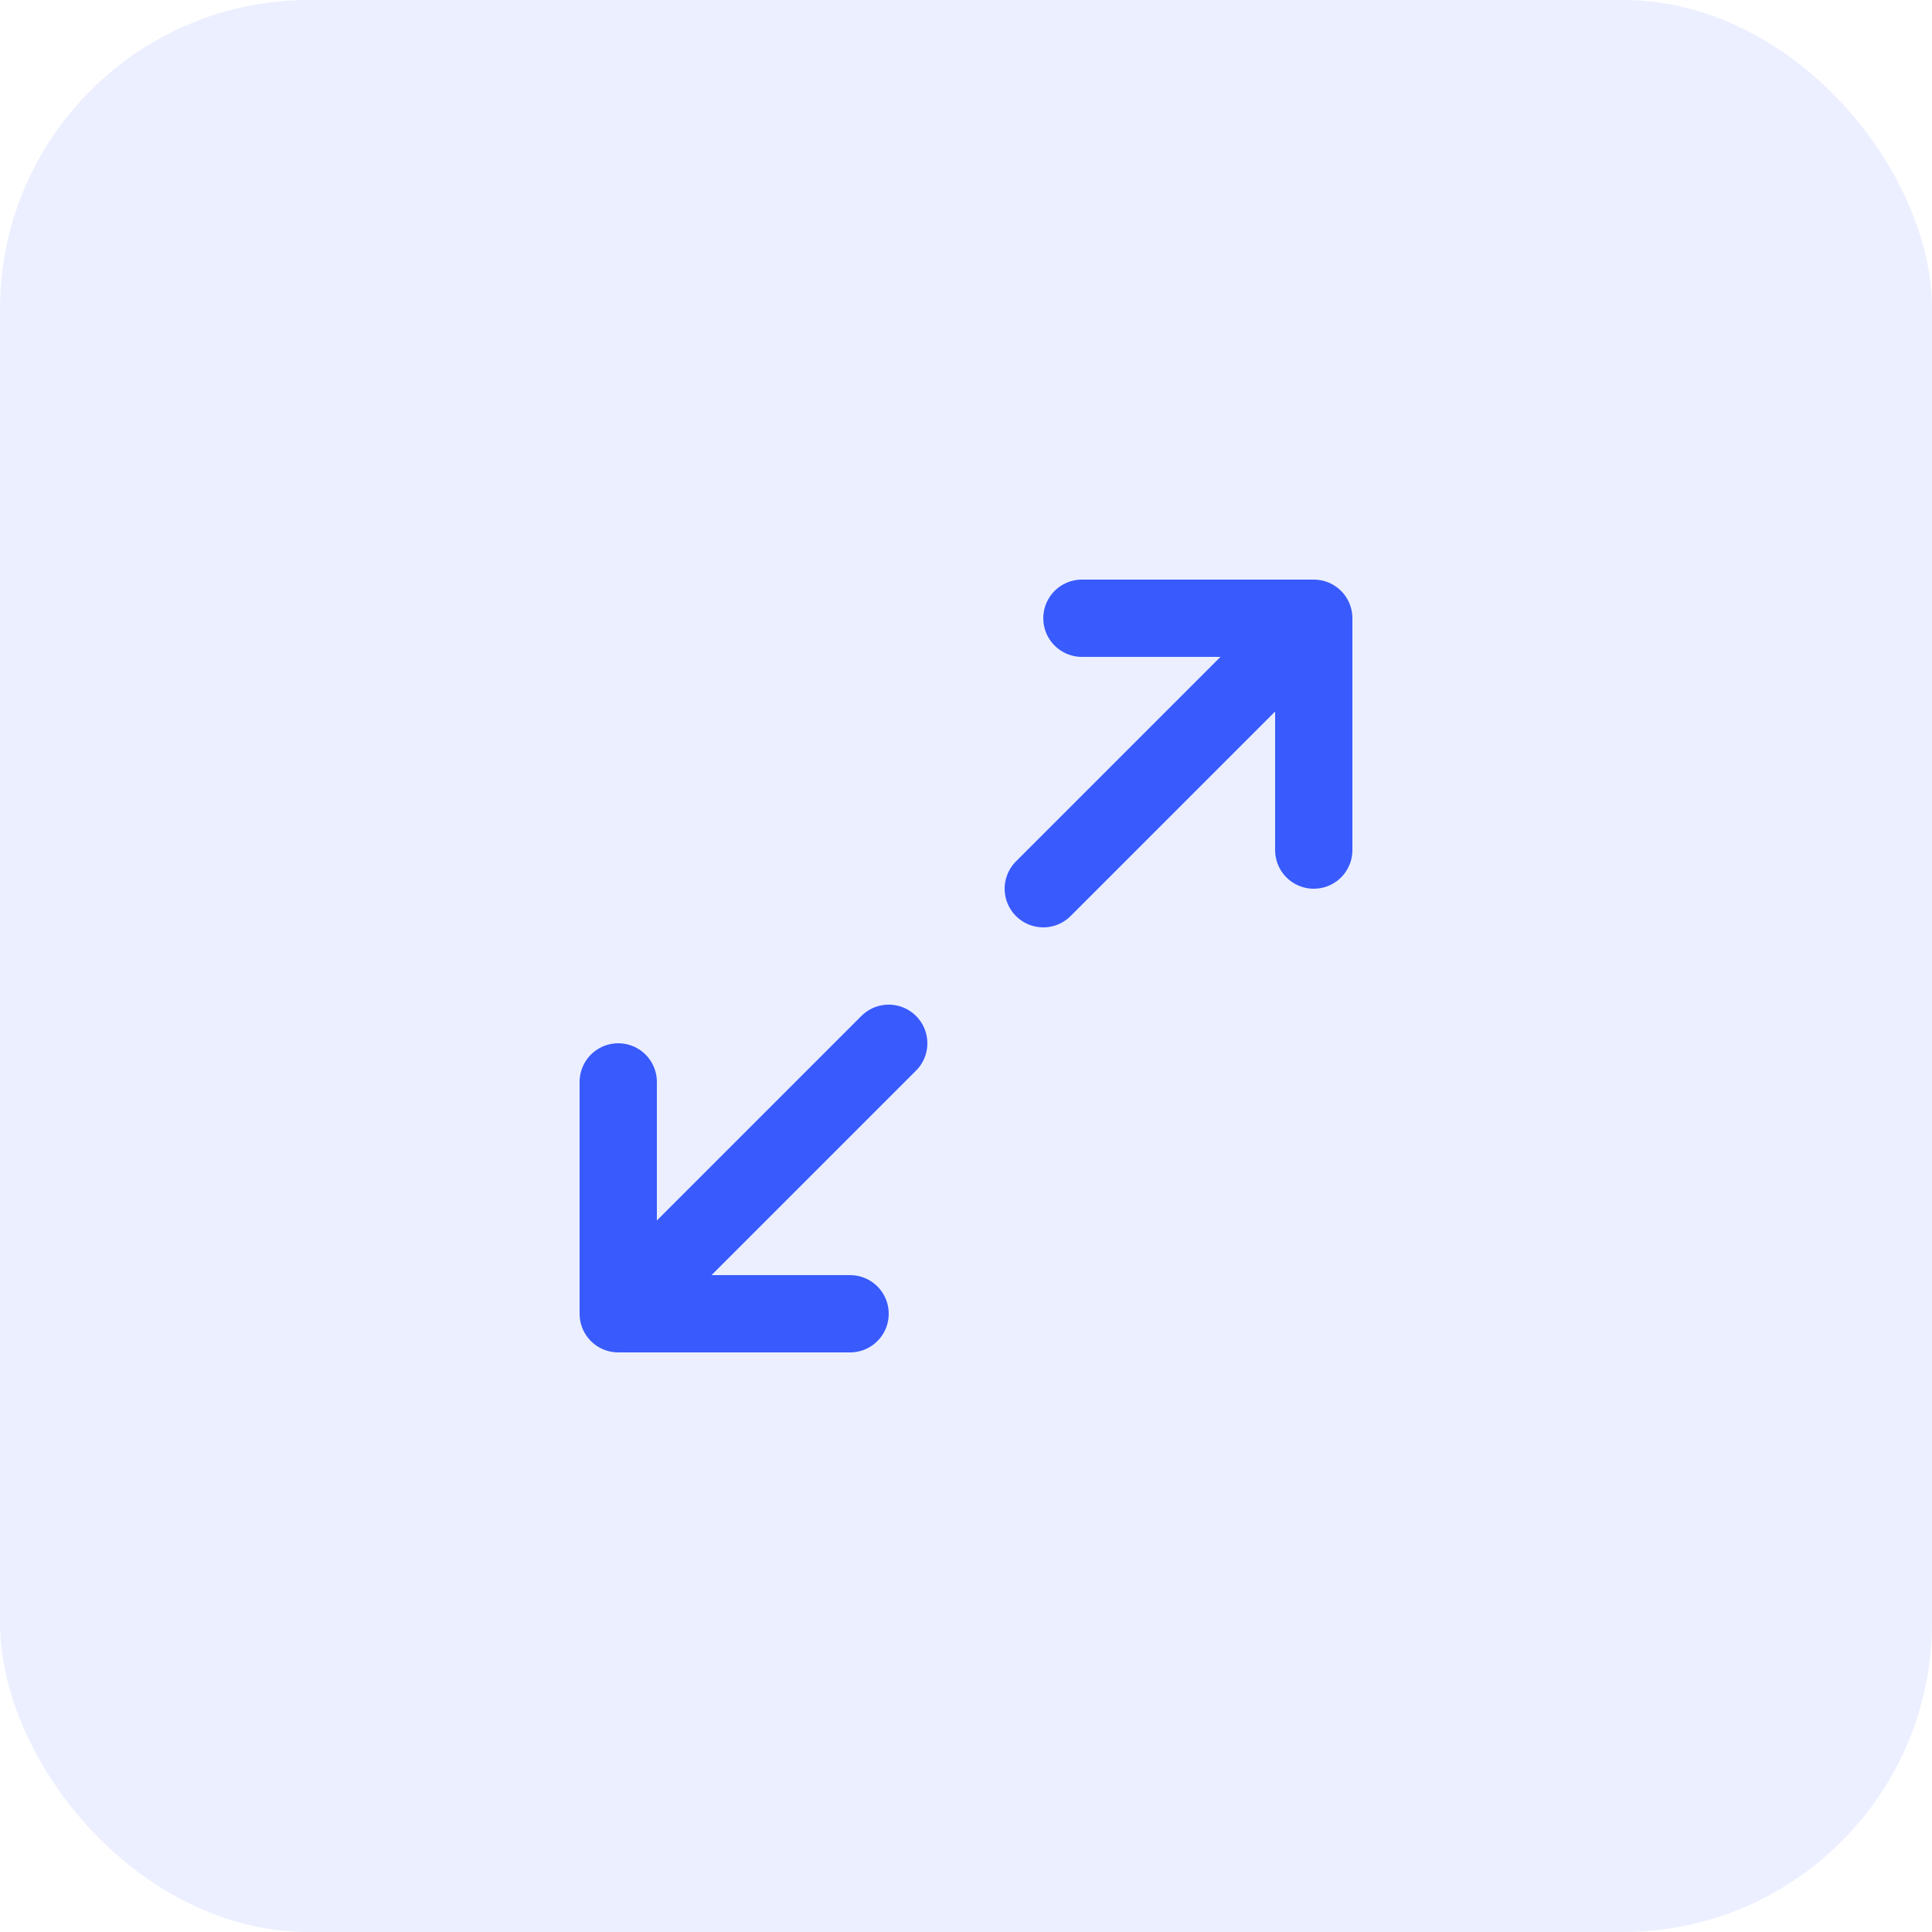 <svg width="50" height="50" viewBox="0 0 50 50" fill="none" xmlns="http://www.w3.org/2000/svg">
<g clip-path="url(#clip0_86_70)">
<rect width="50" height="50" rx="8" fill="#395AFC" fill-opacity="0.1"/>
<path d="M27 23L34 16M34 16H28M34 16V22M23 27L16 34M16 34H22M16 34L16 28" stroke="#395AFC" stroke-width="2" stroke-linecap="round" stroke-linejoin="round"/>
</g>
<defs>
<clipPath id="clip0_86_70">
<rect width="50" height="50" fill="white"/>
</clipPath>
</defs>
</svg>
